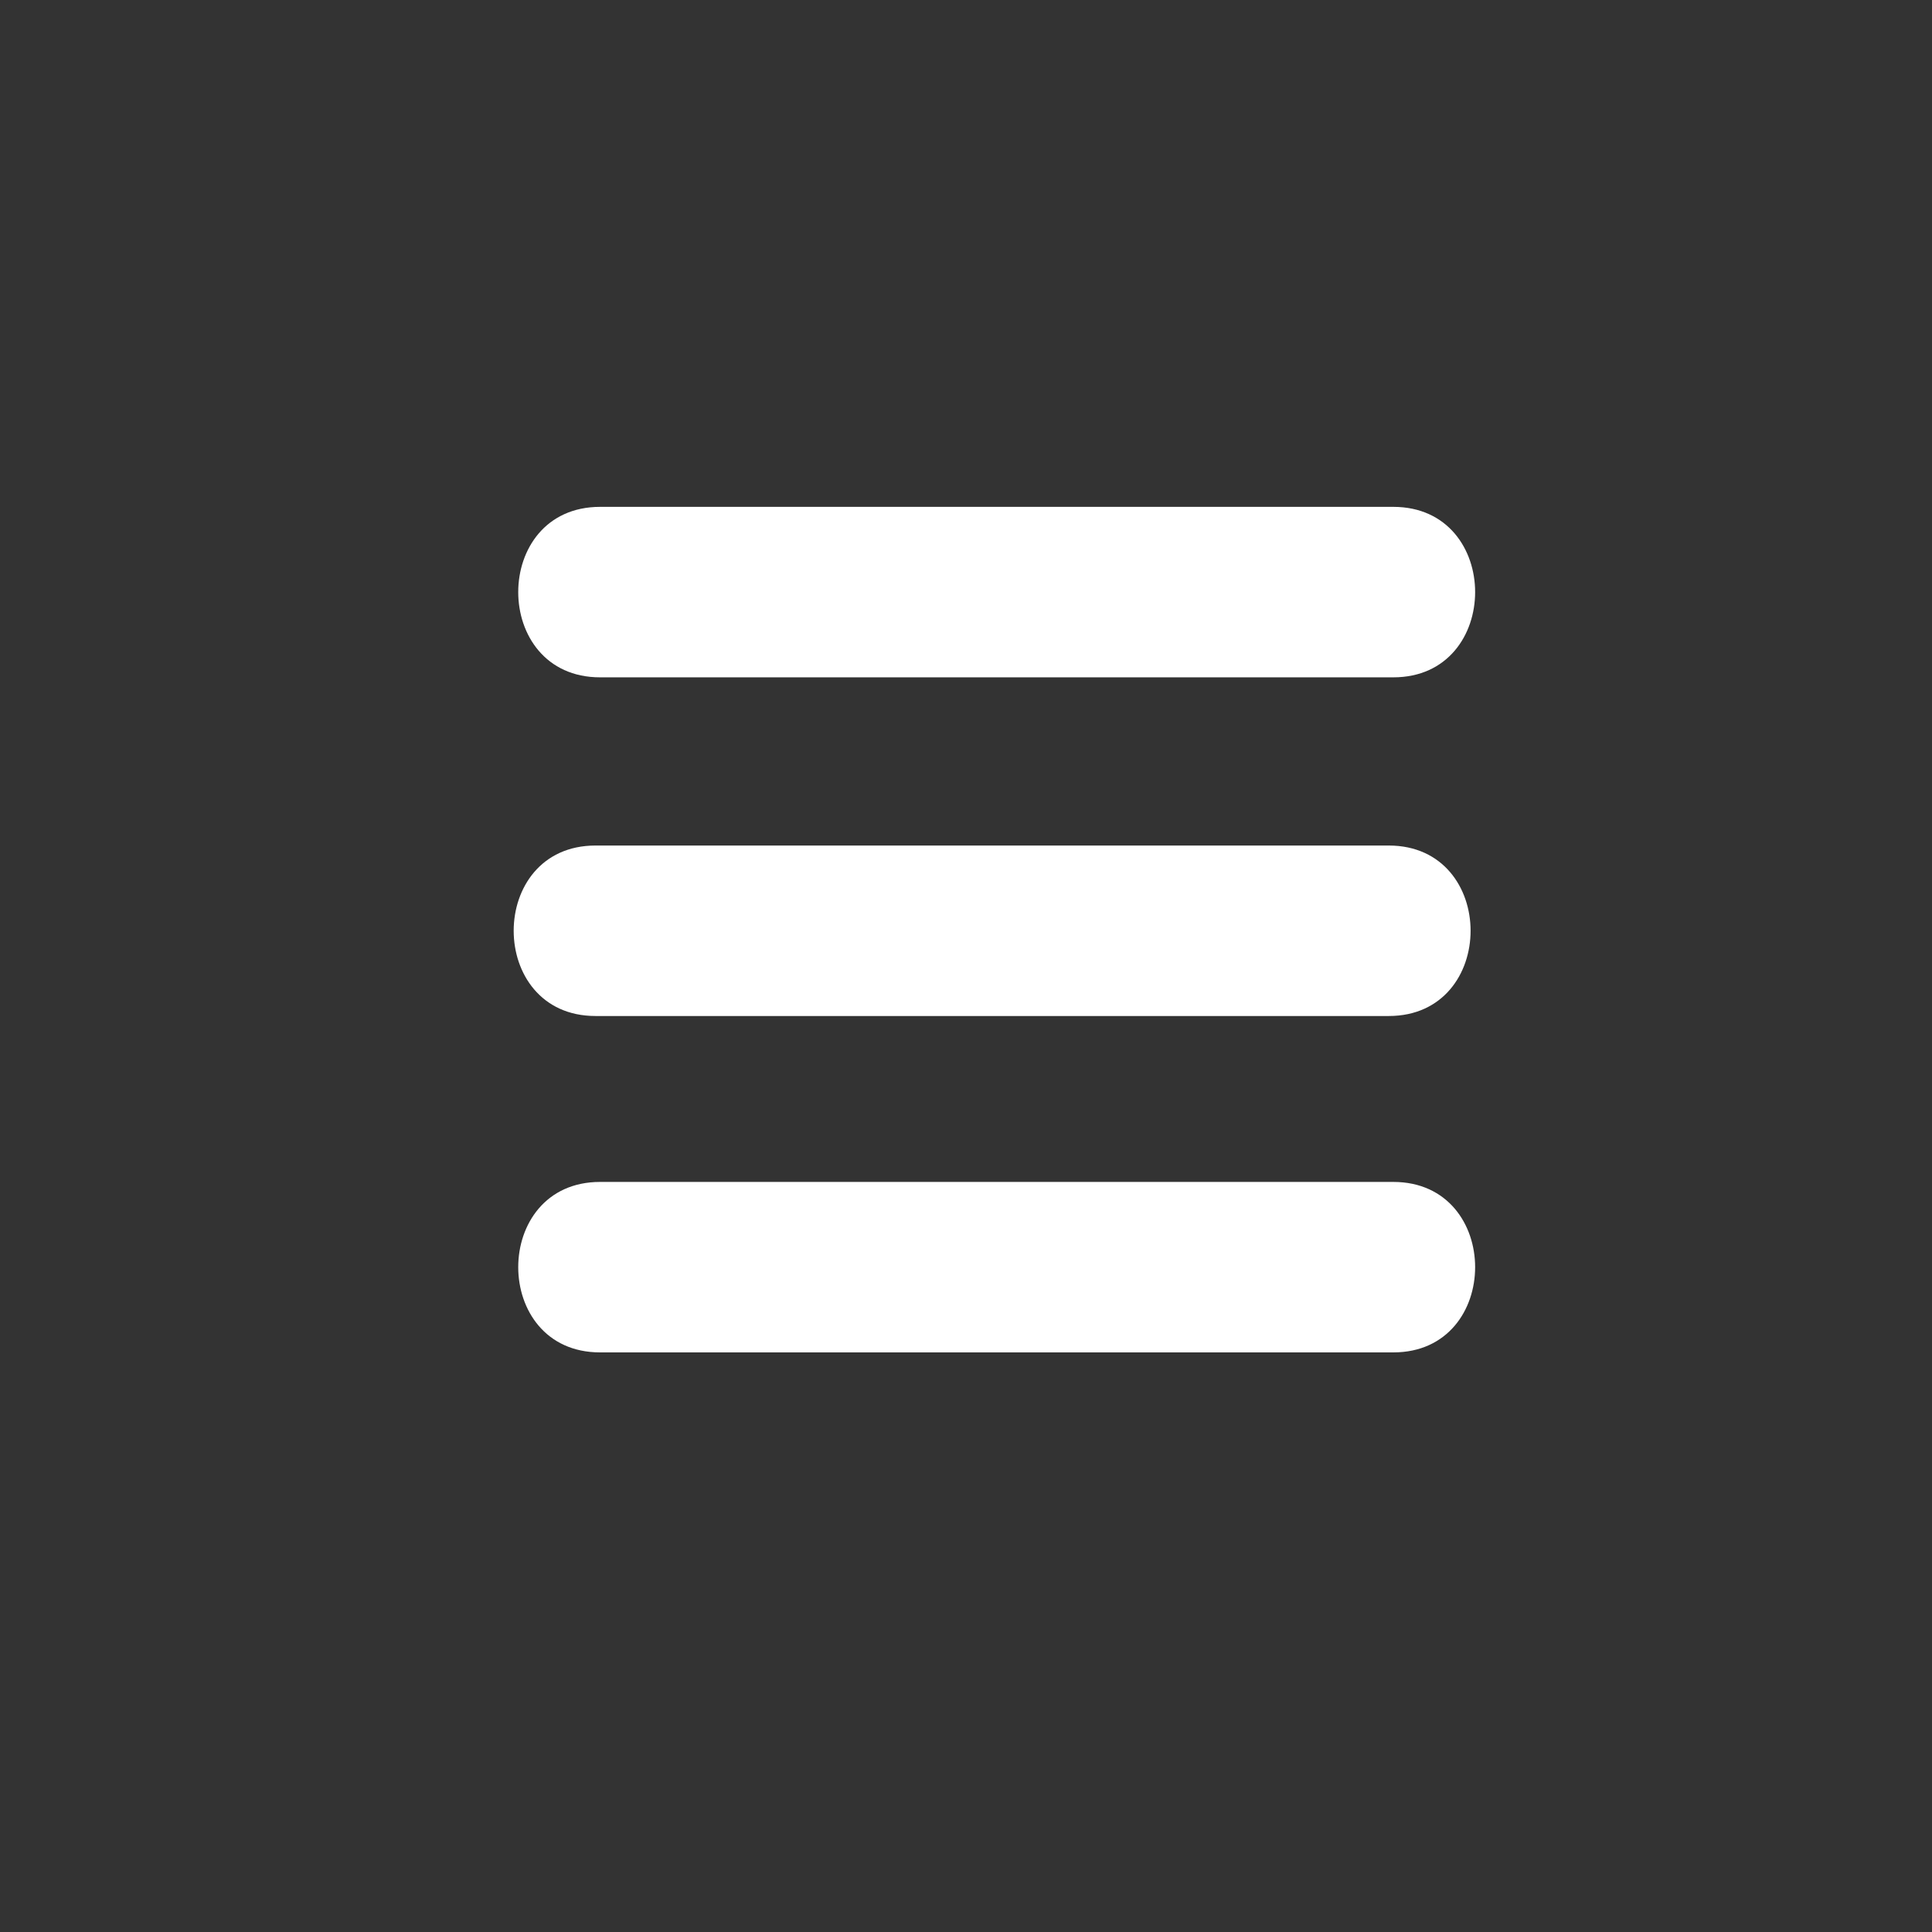 <?xml version="1.0" encoding="utf-8"?>
<!-- Generator: Adobe Illustrator 17.0.0, SVG Export Plug-In . SVG Version: 6.00 Build 0)  -->
<!DOCTYPE svg PUBLIC "-//W3C//DTD SVG 1.1//EN" "http://www.w3.org/Graphics/SVG/1.1/DTD/svg11.dtd">
<svg version="1.1" id="Capa_1" xmlns="http://www.w3.org/2000/svg" xmlns:xlink="http://www.w3.org/1999/xlink" x="0px" y="0px"
	 width="85px" height="85px" viewBox="0 0 85 85" enable-background="new 0 0 85 85" xml:space="preserve">
<rect x="0" y="0" width="85" height="85" fill="#333333" stroke="none"/>
<g>
	<path display="none" fill="#2F9ED8" d="M85.5,40.9C85.5,60.3,69.8,76,50.4,76H34.7C15.3,76-0.4,60.3-0.4,40.9l0,0
		c0-19.4,15.7-35.1,35.1-35.1h15.7C69.8,5.9,85.5,21.6,85.5,40.9L85.5,40.9z"/>
	<g>
		<g>
			<path fill="#FFFFFF" d="M26.4,29.8c11.6,0,23.3,0,34.9,0c4.8,0,4.8-7.5,0-7.5c-11.6,0-23.3,0-34.9,0
				C21.6,22.3,21.6,29.8,26.4,29.8L26.4,29.8z"/>
		</g>
	</g>
	<g>
		<g>
			<path fill="#FFFFFF" d="M26.2,44.7c11.6,0,23.3,0,34.9,0c4.8,0,4.8-7.5,0-7.5c-11.6,0-23.3,0-34.9,0
				C21.4,37.2,21.4,44.7,26.2,44.7L26.2,44.7z"/>
		</g>
	</g>
	<g>
		<g>
			<path fill="#FFFFFF" d="M26.4,59.5c11.6,0,23.3,0,34.9,0c4.8,0,4.8-7.5,0-7.5c-11.6,0-23.3,0-34.9,0C21.6,52,21.6,59.5,26.4,59.5
				L26.4,59.5z"/>
		</g>
	</g>
</g>
</svg>
